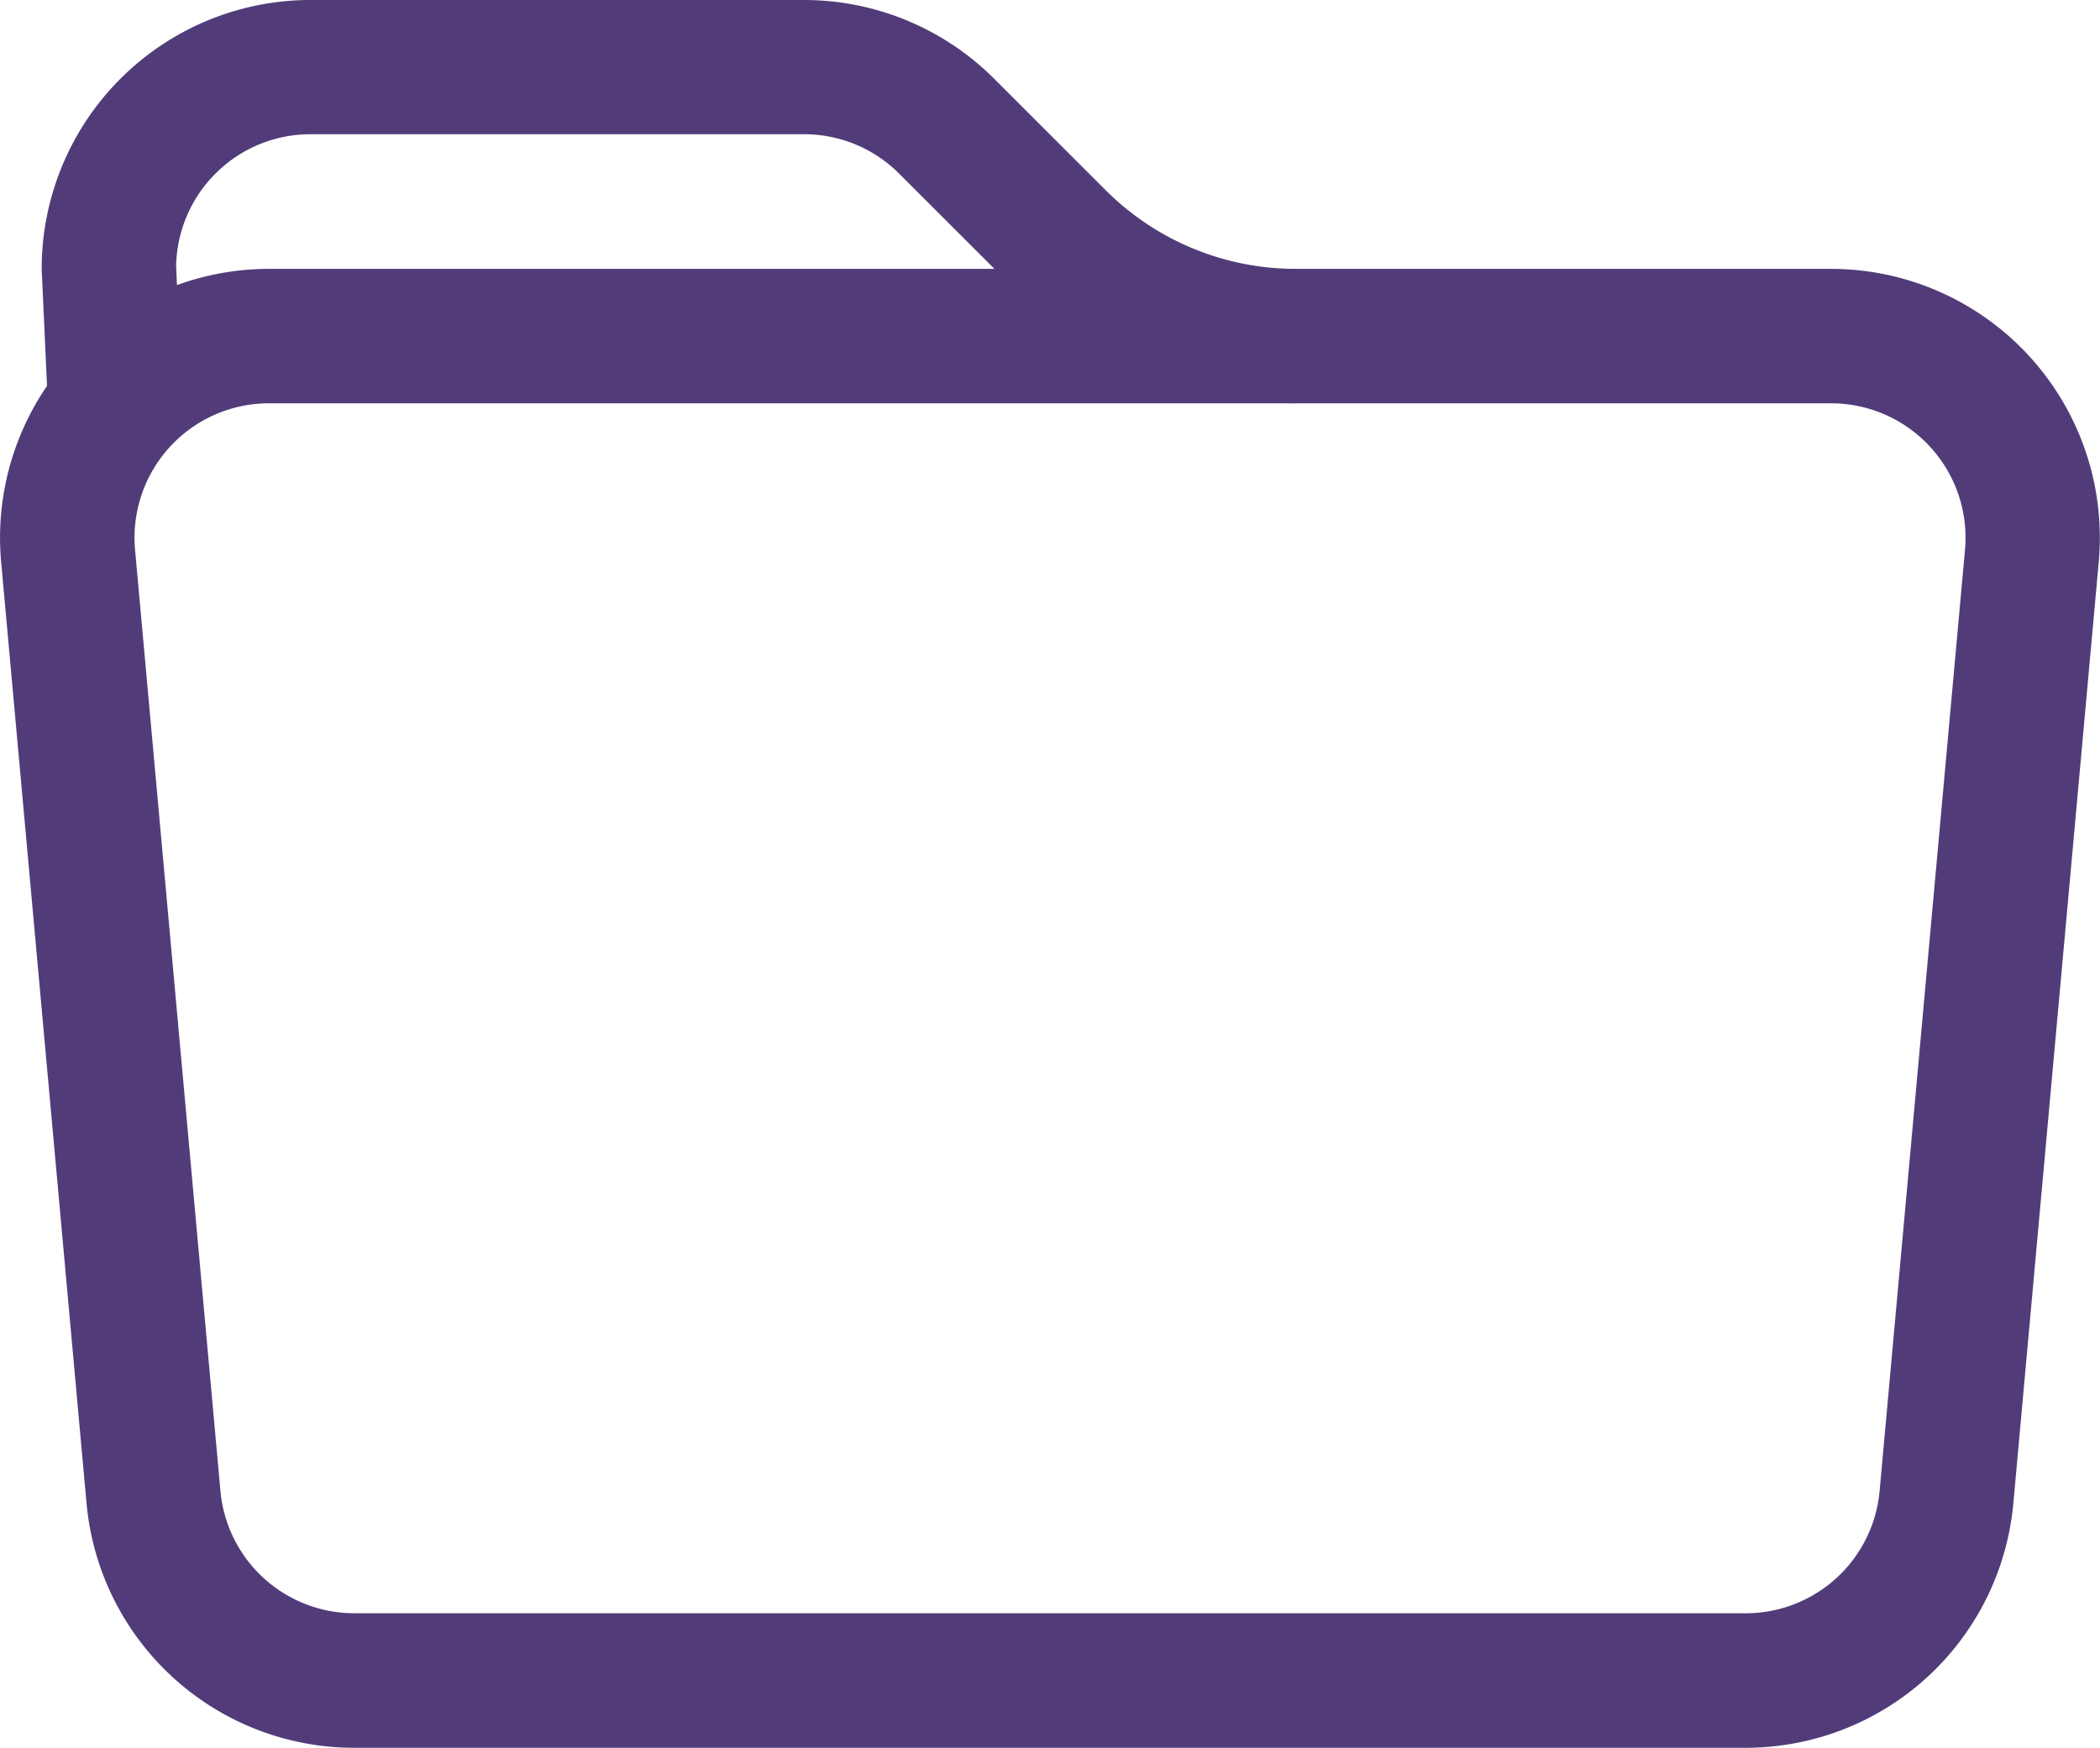 <svg id="folder" xmlns="http://www.w3.org/2000/svg" width="36.895" height="30.706" viewBox="0 0 36.895 30.706">
  <path id="Pfad_32" data-name="Pfad 32" d="M23.158,9.336A7.086,7.086,0,0,1,18.15,7.259L16.19,5.3a2.362,2.362,0,0,0-1.666-.692H5.849A2.362,2.362,0,0,0,3.487,6.929L3.6,9.336H1.233L1.125,6.974A4.724,4.724,0,0,1,5.849,2.25h8.673a4.724,4.724,0,0,1,3.339,1.385L19.817,5.59a4.724,4.724,0,0,0,3.34,1.384Z" transform="translate(-0.393 -2.25)" fill="#513c79"/>
  <path id="Pfad_33" data-name="Pfad 33" d="M32.6,9.112H5.152A2.362,2.362,0,0,0,2.8,11.687L4.3,28.221a2.362,2.362,0,0,0,2.35,2.149H31.1a2.362,2.362,0,0,0,2.35-2.149l1.5-16.534A2.362,2.362,0,0,0,32.6,9.112ZM5.152,6.75A4.724,4.724,0,0,0,.447,11.9l1.5,16.534a4.724,4.724,0,0,0,4.7,4.3H31.1a4.724,4.724,0,0,0,4.7-4.3L37.3,11.9A4.724,4.724,0,0,0,32.6,6.75Z" transform="translate(-0.427 -2.026)" fill="#513c79" fill-rule="evenodd"/>
</svg>
